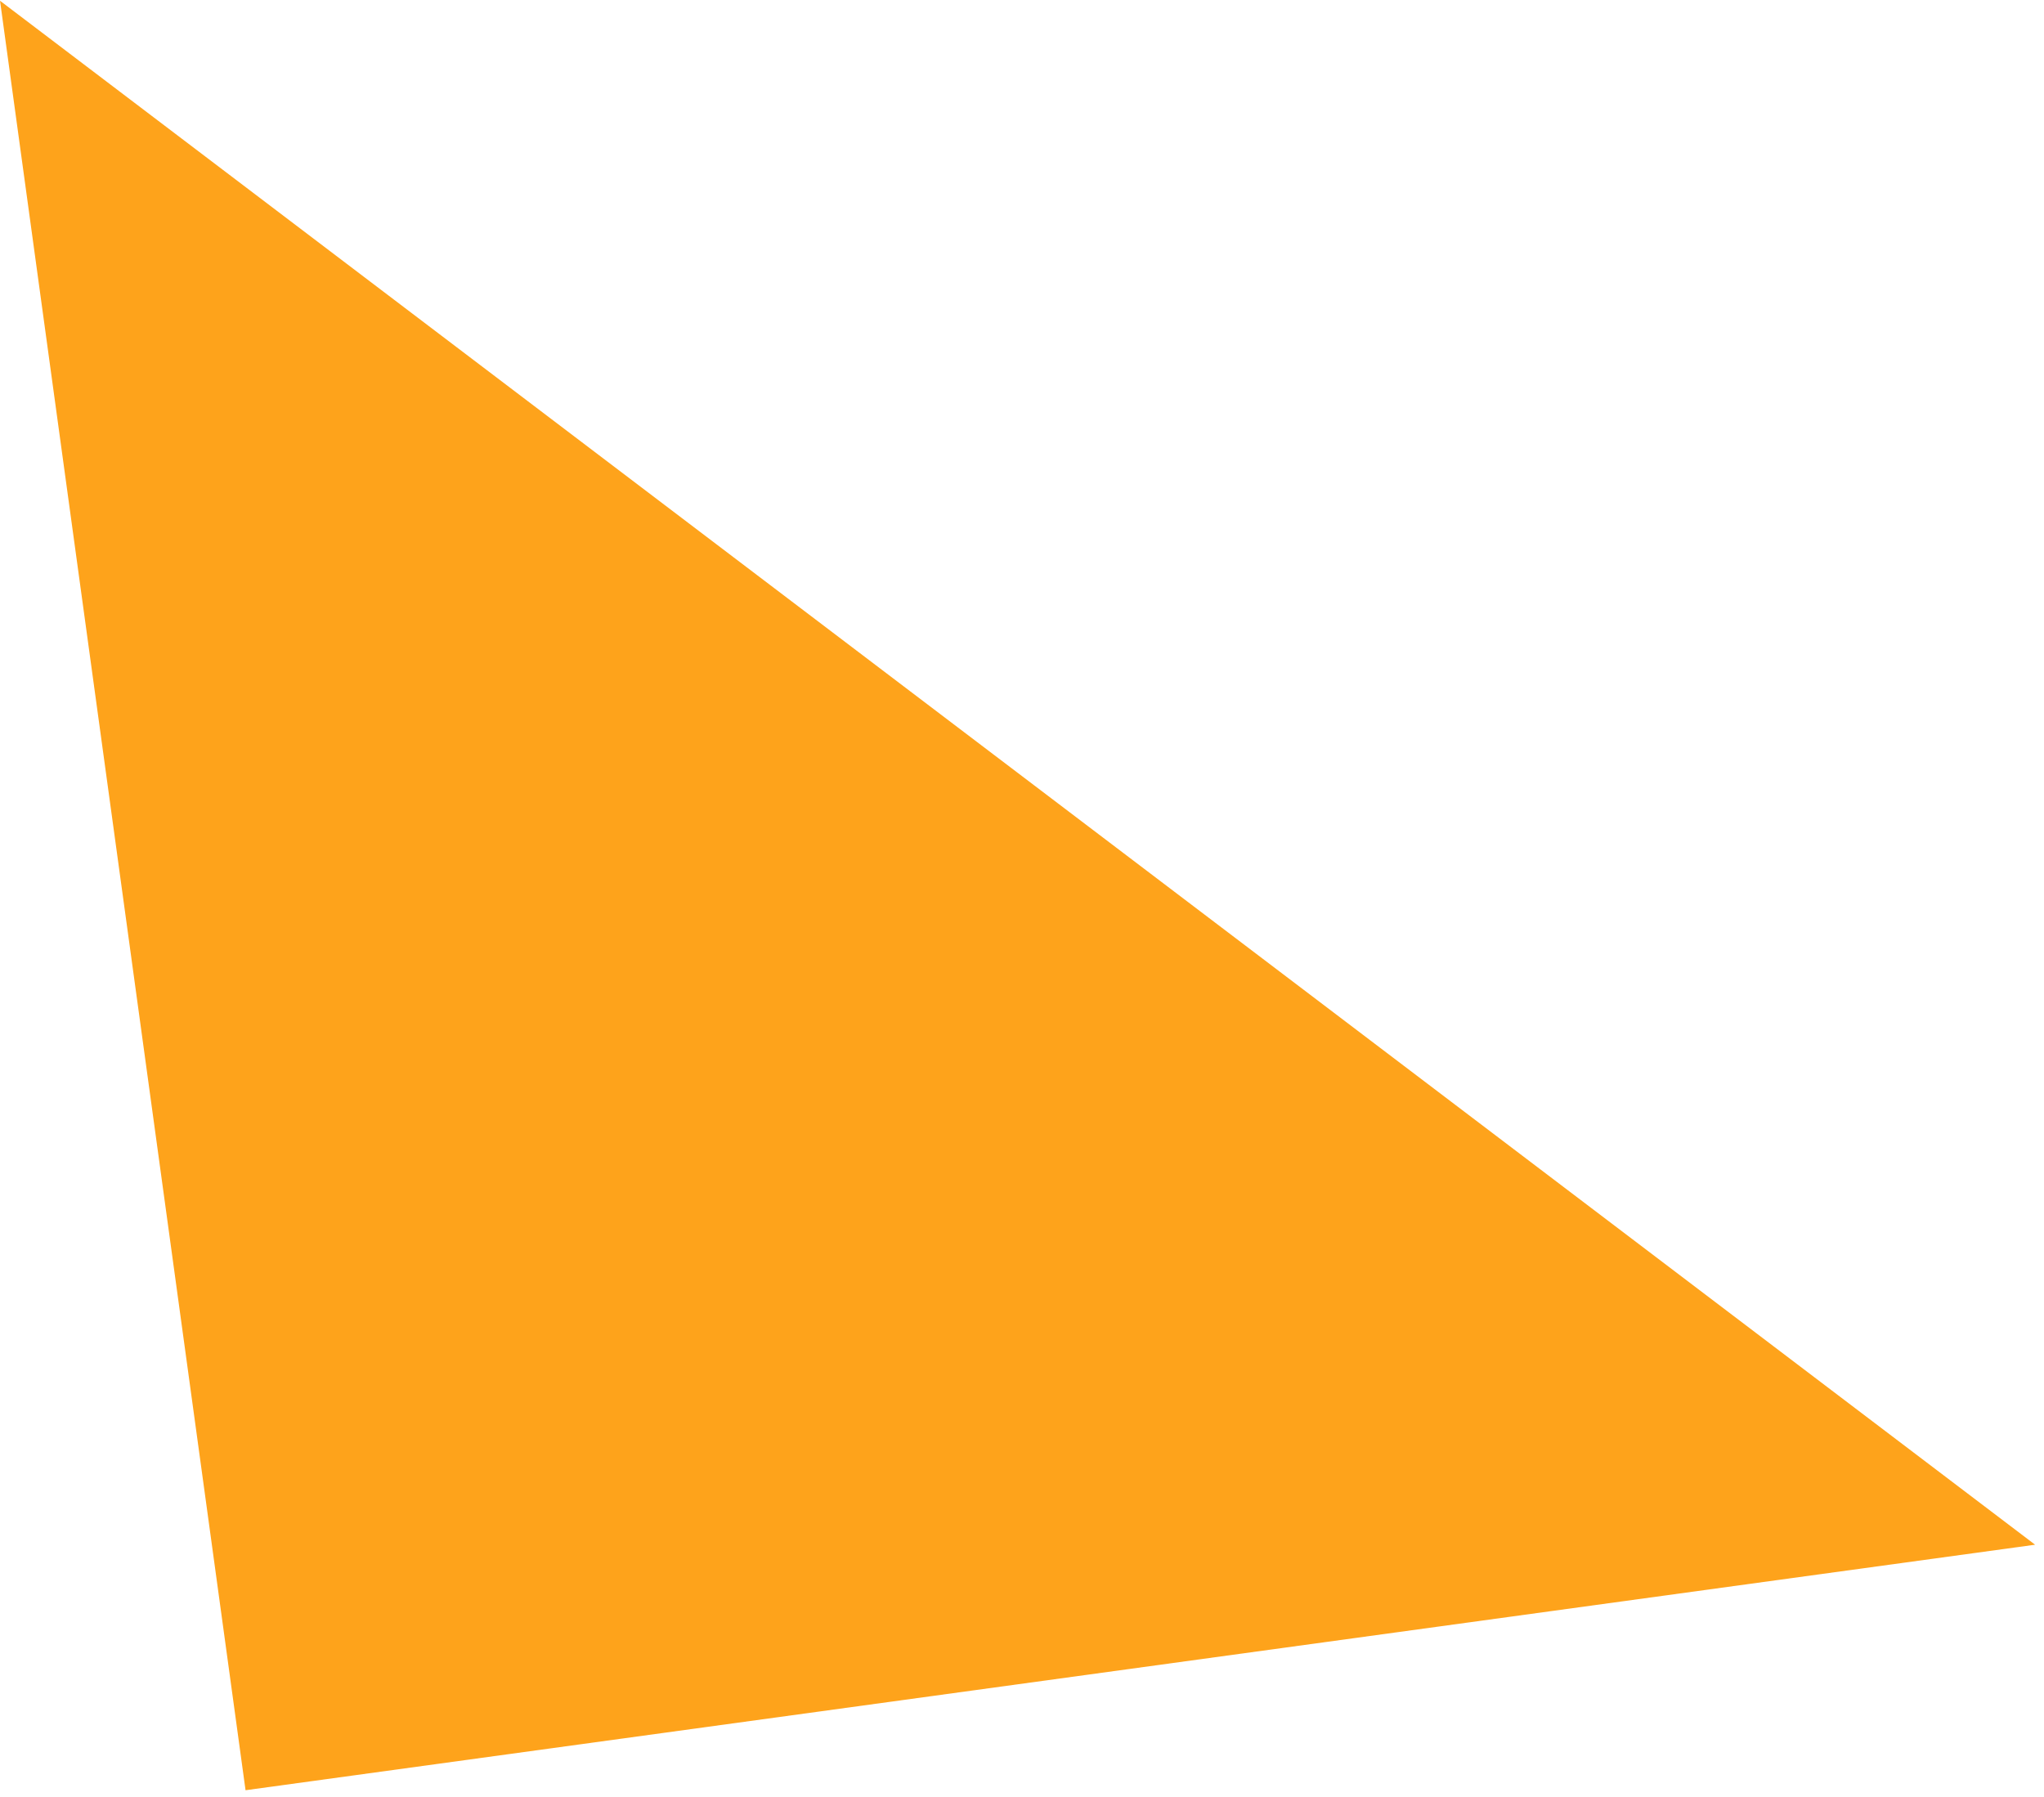 <?xml version="1.0" encoding="UTF-8"?> <svg xmlns="http://www.w3.org/2000/svg" width="215" height="189" viewBox="0 0 215 189" fill="none"> <path d="M214.065 162.49L25.828 188.316L0.002 0.08L214.065 162.49Z" fill="url(#paint0_linear)"></path> <defs> <linearGradient id="paint0_linear" x1="510386" y1="-211002" x2="520500" y2="-212389" gradientUnits="userSpaceOnUse"> <stop stop-color="#FEA31B"></stop> <stop offset="1" stop-color="#F8AA00"></stop> </linearGradient> </defs> </svg> 
